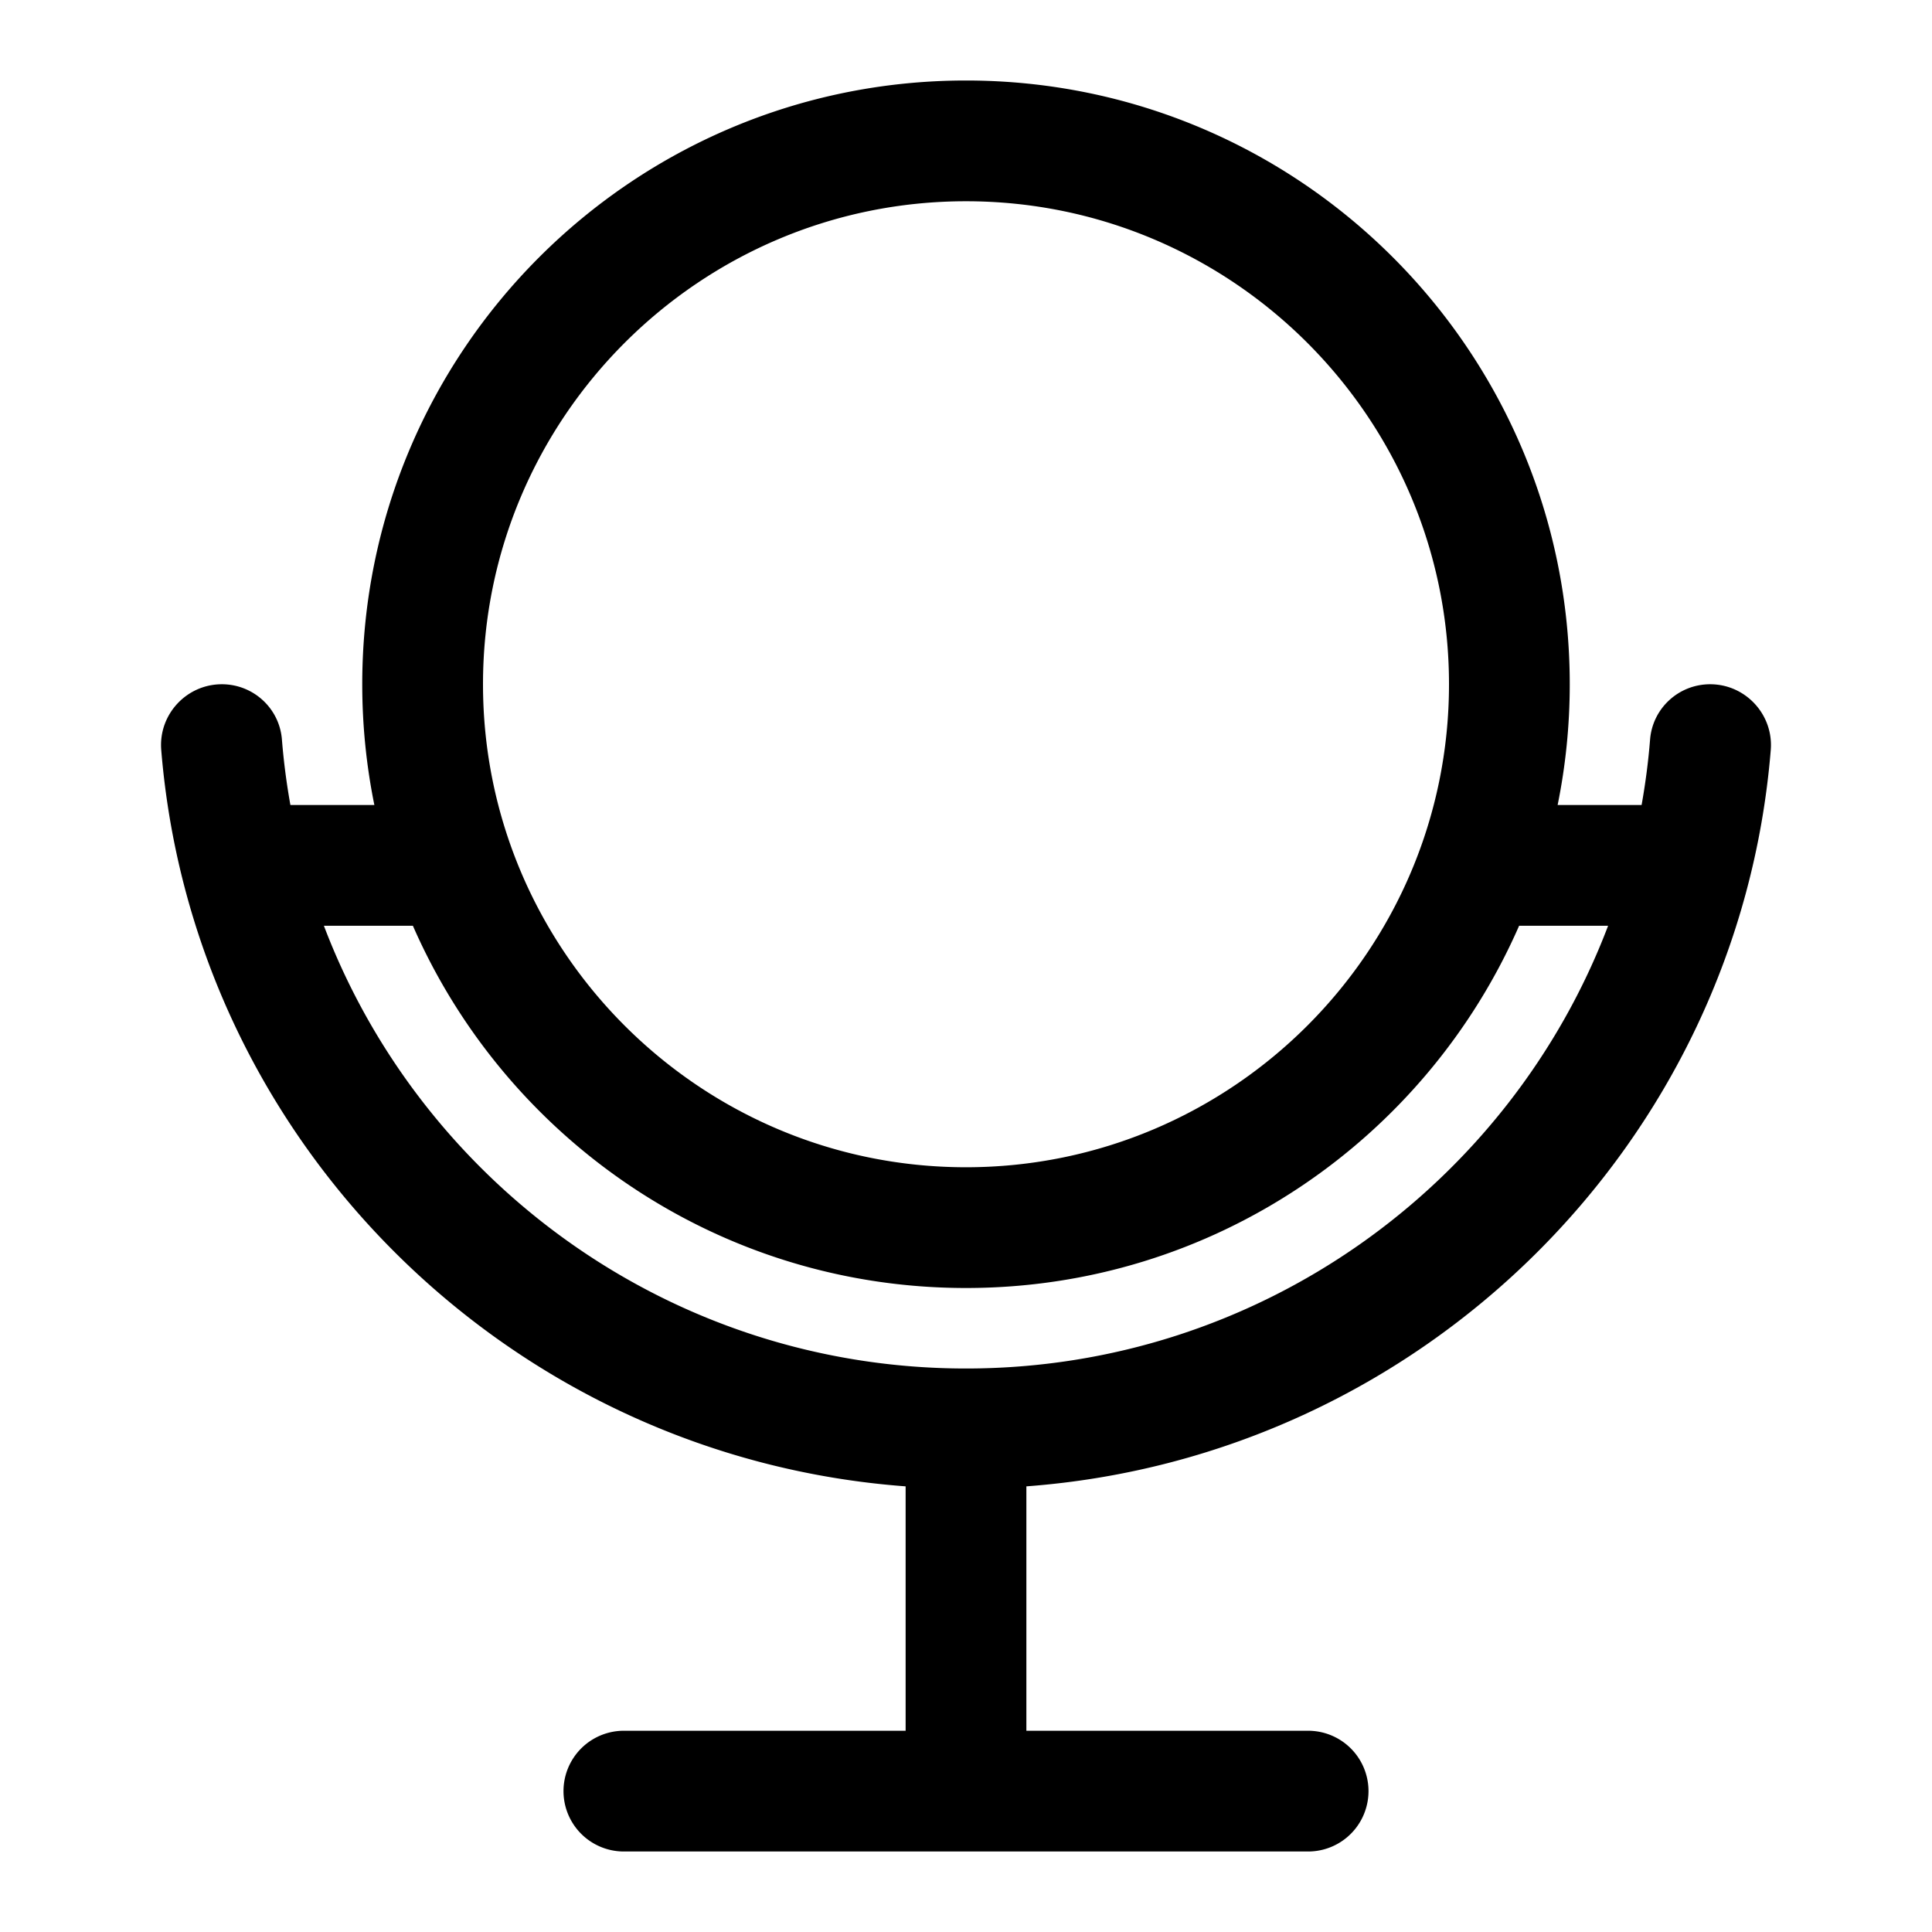 <?xml version="1.0" encoding="utf-8"?><!-- Скачано с сайта svg4.ru / Downloaded from svg4.ru -->
<svg fill="#000000" width="800px" height="800px" viewBox="0 0 48 48" xmlns="http://www.w3.org/2000/svg" xmlns:xlink="http://www.w3.org/1999/xlink"><path d="M24 2C15.716 2 9 8.716 9 17C9 18.027 9.104 19.031 9.301 20L7.215 20C7.119 19.465 7.048 18.922 7.004 18.371C6.942 17.596 6.292 17 5.512 17C4.63 17 3.934 17.756 4.006 18.633C4.802 28.406 12.68 36.198 22.5 36.928L22.5 43L15.5 43 A 1.5 1.5 0 1 0 15.5 46L32.5 46 A 1.5 1.5 0 1 0 32.5 43L25.5 43L25.5 36.928C35.32 36.198 43.198 28.406 43.994 18.633C44.065 17.756 43.37 17 42.488 17C41.708 17 41.059 17.596 40.996 18.371C40.952 18.922 40.881 19.465 40.785 20L38.699 20C38.896 19.031 39 18.027 39 17C39 8.716 32.284 2 24 2 z M 24 5C30.617 5 36 10.383 36 17C36 23.617 30.617 29 24 29C17.383 29 12 23.617 12 17C12 10.383 17.383 5 24 5 z M 8.047 23L10.258 23C12.574 28.295 17.851 32 24 32C30.149 32 35.426 28.295 37.742 23L39.953 23C37.515 29.421 31.285 34 24 34C16.715 34 10.485 29.421 8.047 23 z"/></svg>
